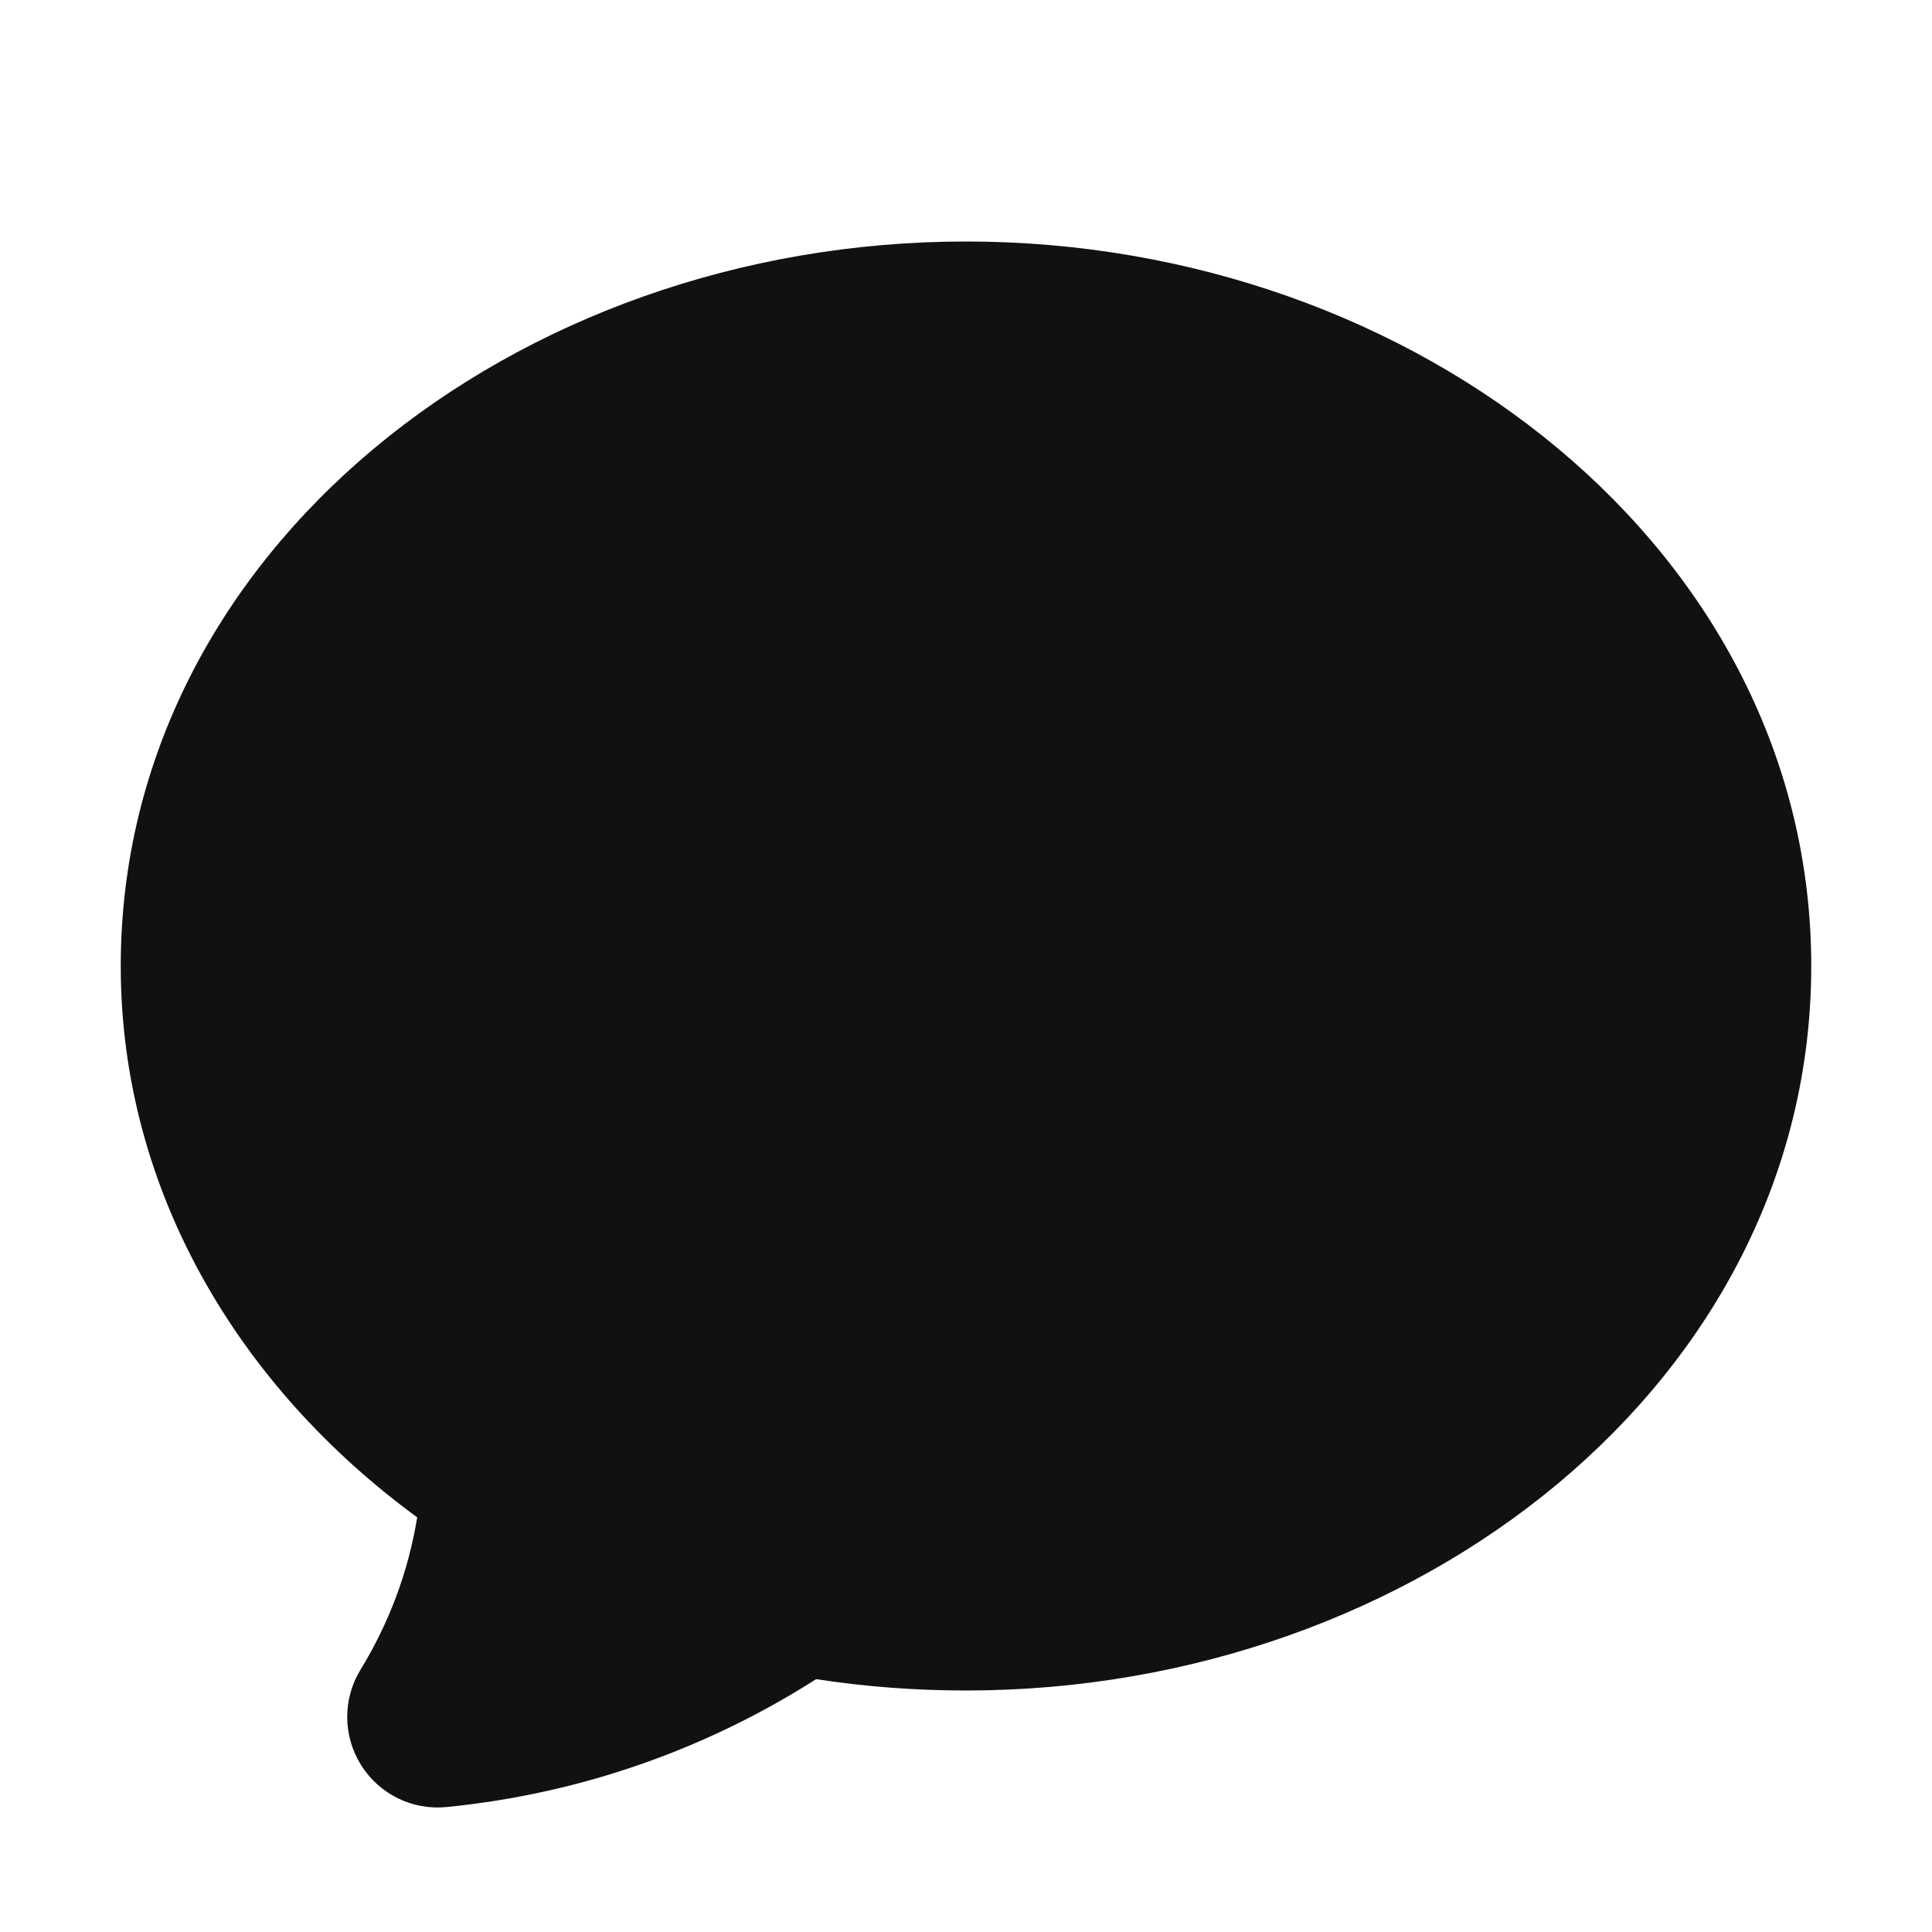 <svg width="16" height="16" viewBox="0 0 16 16" fill="none" xmlns="http://www.w3.org/2000/svg">
<g id="heroicons-micro/chat-bubble-oval-left">
<path id="Vector (Stroke)" fill-rule="evenodd" clip-rule="evenodd" d="M1 8C1 4.569 4.262 2 8 2C11.738 2 15 4.569 15 8C15 11.431 11.738 14 8 14C7.577 14 7.162 13.968 6.759 13.906C5.859 14.48 4.818 14.854 3.7 14.965C3.416 14.994 3.141 14.859 2.99 14.617C2.839 14.376 2.837 14.07 2.986 13.827C3.218 13.448 3.381 13.022 3.455 12.566C1.979 11.486 1 9.86 1 8Z" fill="#111111"/>
</g>
</svg>
